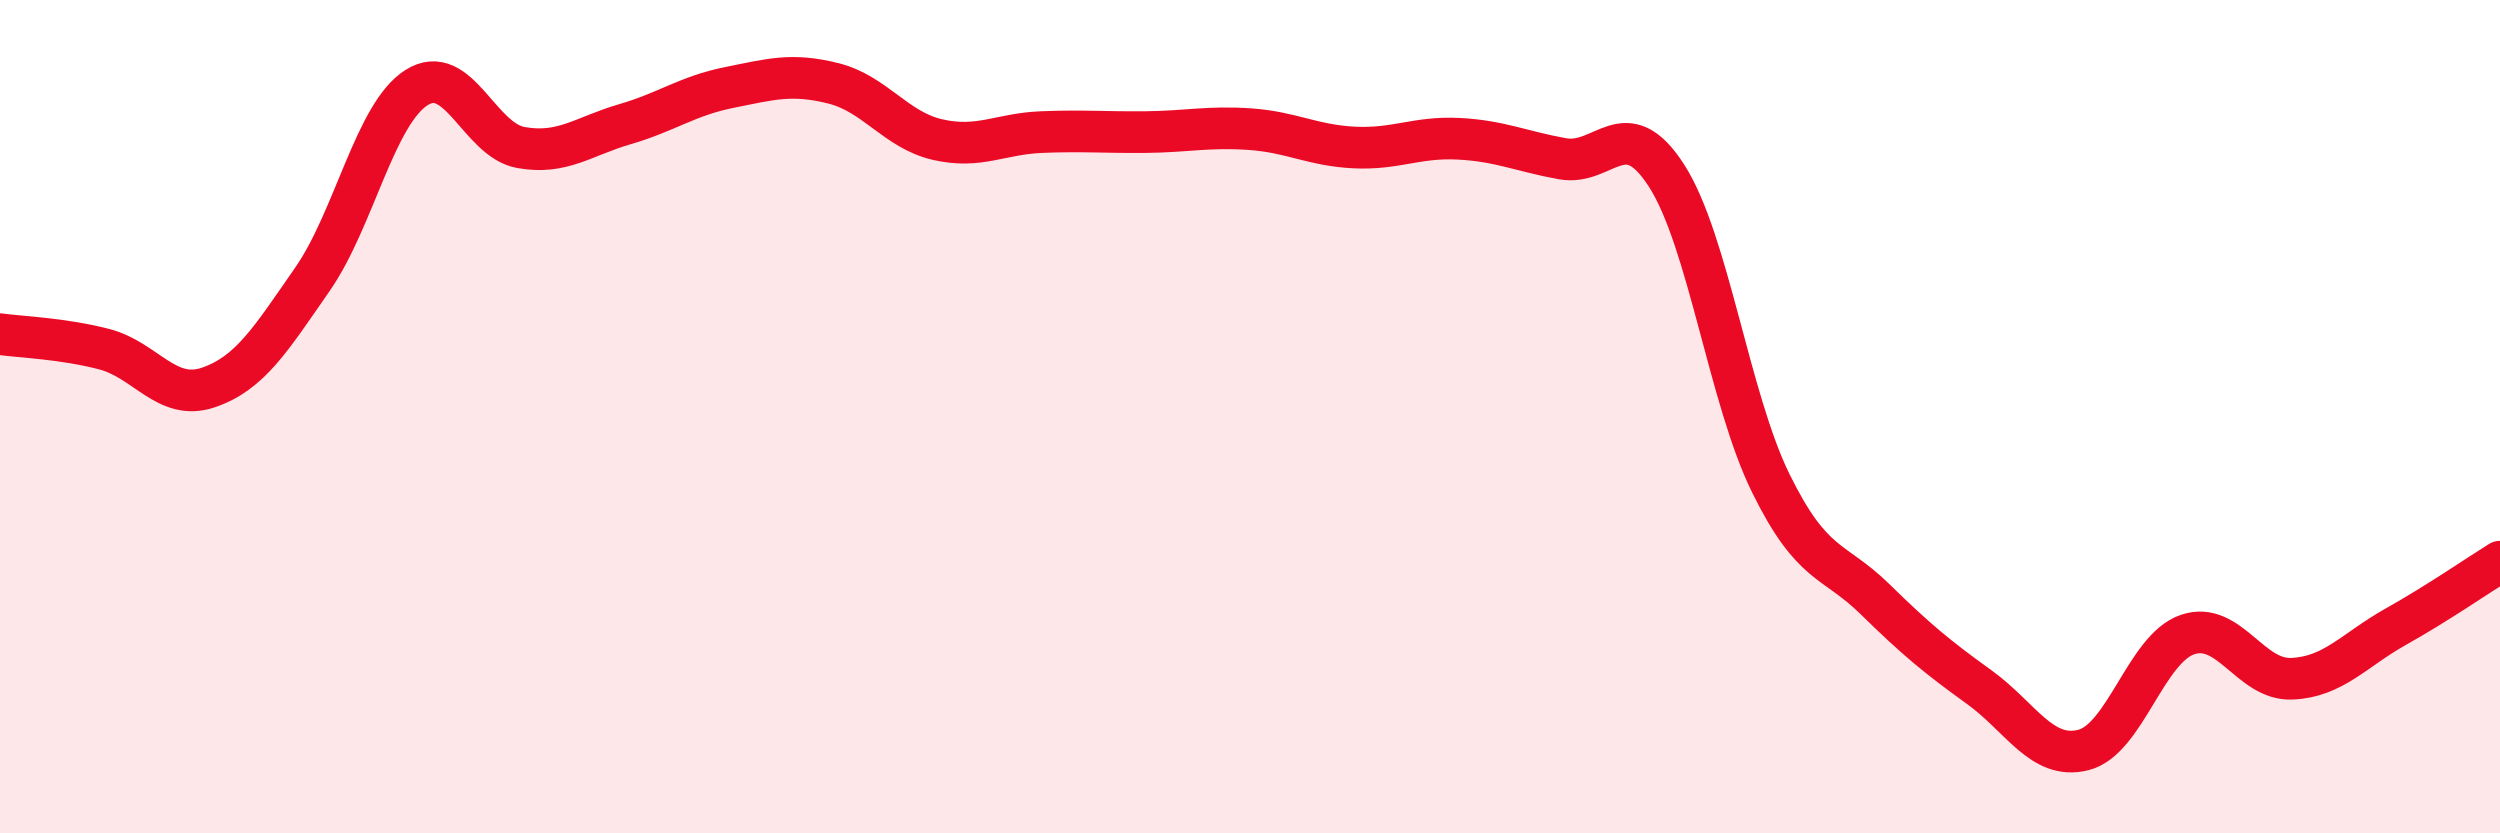 
    <svg width="60" height="20" viewBox="0 0 60 20" xmlns="http://www.w3.org/2000/svg">
      <path
        d="M 0,8.02 C 0.5,8.09 1.5,8.12 2.5,8.38 C 3.5,8.64 4,9.64 5,9.3 C 6,8.96 6.5,8.14 7.5,6.7 C 8.5,5.26 9,2.73 10,2.1 C 11,1.47 11.5,3.36 12.5,3.54 C 13.5,3.72 14,3.27 15,2.98 C 16,2.69 16.5,2.3 17.5,2.1 C 18.5,1.9 19,1.75 20,2 C 21,2.25 21.5,3.12 22.5,3.35 C 23.5,3.58 24,3.21 25,3.17 C 26,3.13 26.5,3.18 27.5,3.17 C 28.5,3.16 29,3.03 30,3.1 C 31,3.17 31.5,3.49 32.5,3.54 C 33.5,3.59 34,3.28 35,3.33 C 36,3.38 36.5,3.63 37.5,3.81 C 38.5,3.99 39,2.66 40,4.22 C 41,5.78 41.5,9.57 42.5,11.6 C 43.5,13.63 44,13.4 45,14.38 C 46,15.36 46.5,15.77 47.5,16.49 C 48.5,17.21 49,18.25 50,18 C 51,17.75 51.5,15.57 52.5,15.23 C 53.5,14.89 54,16.33 55,16.29 C 56,16.25 56.5,15.6 57.5,15.04 C 58.5,14.48 59.5,13.79 60,13.48L60 20L0 20Z"
        fill="#EB0A25"
        opacity="0.1"
        stroke-linecap="round"
        stroke-linejoin="round"
      />
      <path
        d="M 0,8.02 C 0.5,8.09 1.5,8.12 2.5,8.38 C 3.5,8.64 4,9.64 5,9.3 C 6,8.96 6.5,8.14 7.5,6.7 C 8.5,5.26 9,2.73 10,2.1 C 11,1.47 11.5,3.36 12.5,3.54 C 13.5,3.72 14,3.27 15,2.98 C 16,2.69 16.5,2.3 17.5,2.1 C 18.5,1.9 19,1.75 20,2 C 21,2.25 21.5,3.12 22.5,3.35 C 23.5,3.58 24,3.21 25,3.17 C 26,3.13 26.5,3.18 27.5,3.17 C 28.5,3.16 29,3.03 30,3.1 C 31,3.17 31.5,3.49 32.5,3.54 C 33.5,3.59 34,3.28 35,3.33 C 36,3.38 36.5,3.63 37.5,3.81 C 38.5,3.99 39,2.66 40,4.22 C 41,5.78 41.5,9.57 42.5,11.6 C 43.5,13.63 44,13.4 45,14.38 C 46,15.36 46.5,15.77 47.5,16.49 C 48.5,17.21 49,18.25 50,18 C 51,17.75 51.5,15.57 52.5,15.23 C 53.5,14.89 54,16.33 55,16.29 C 56,16.25 56.5,15.6 57.5,15.04 C 58.5,14.48 59.5,13.79 60,13.48"
        stroke="#EB0A25"
        stroke-width="1"
        fill="none"
        stroke-linecap="round"
        stroke-linejoin="round"
      />
    </svg>
  
